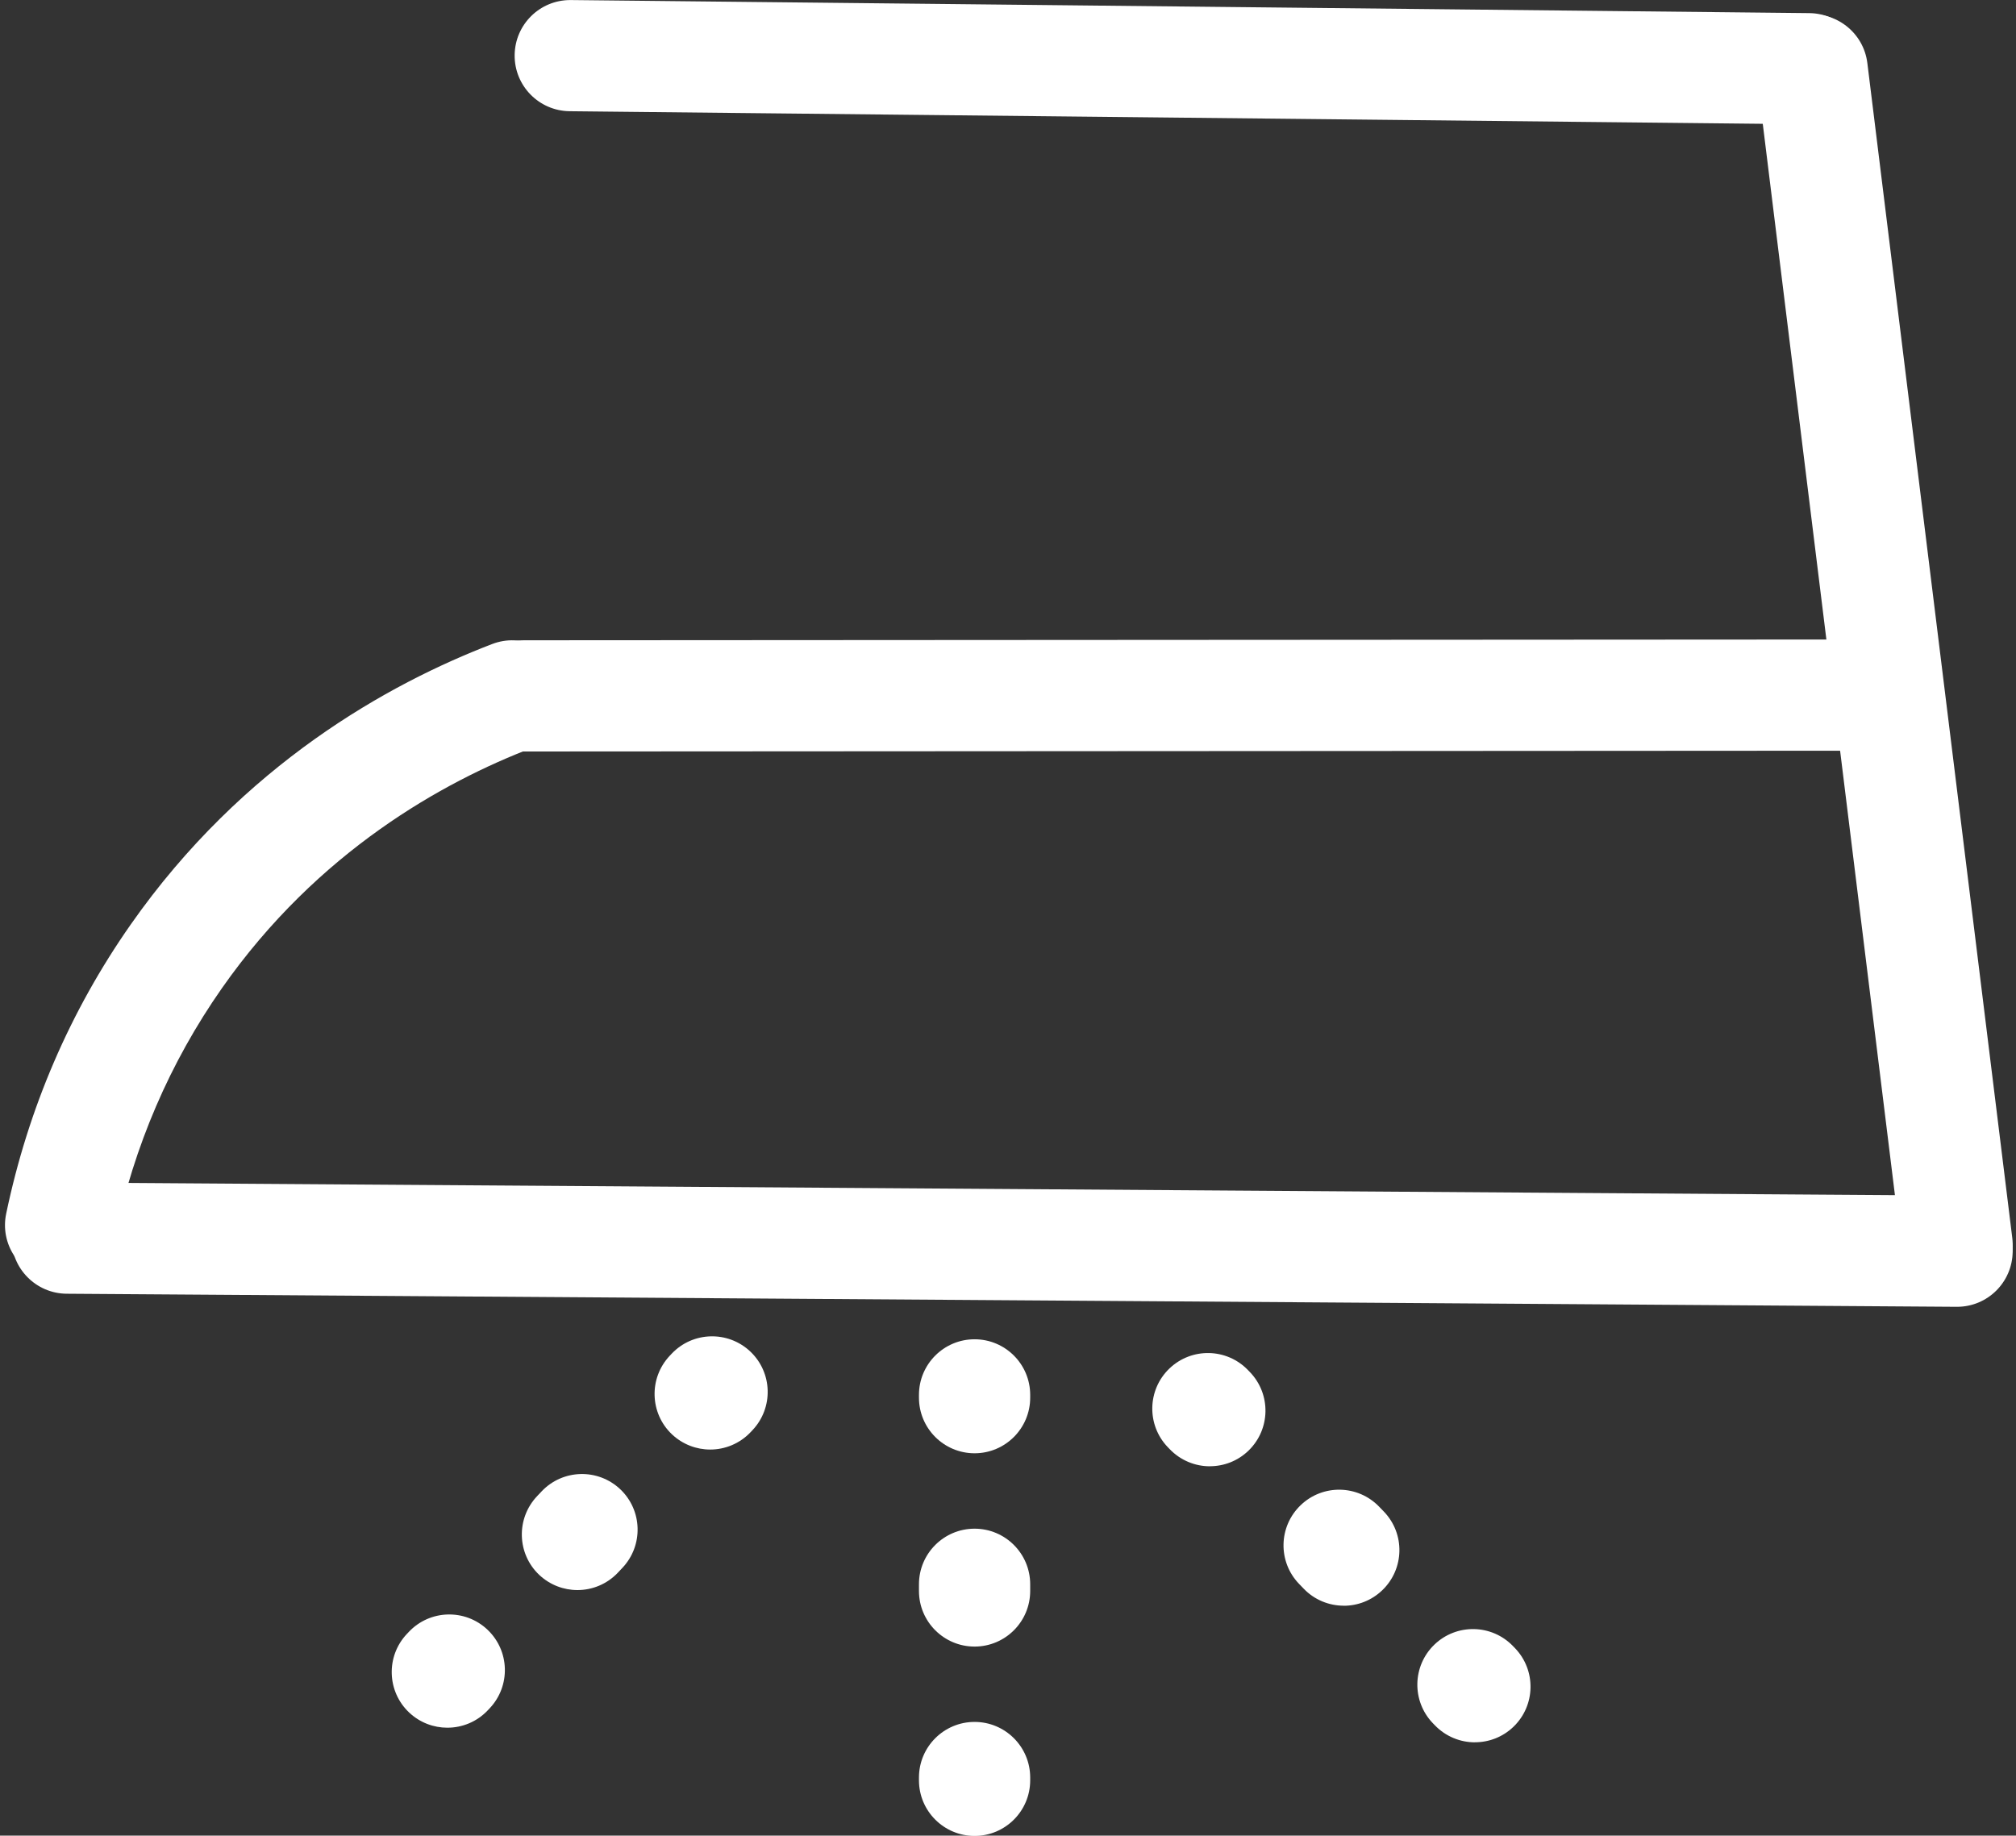 <?xml version="1.0" encoding="UTF-8" standalone="no"?><svg xmlns="http://www.w3.org/2000/svg" xmlns:xlink="http://www.w3.org/1999/xlink" fill="#ffffff" height="330.1" preserveAspectRatio="xMidYMid meet" version="1" viewBox="-0.9 0.0 362.5 330.1" width="362.5" zoomAndPan="magnify"><rect x="-0.9" y="0.0" width="362.5" height="330.1" fill="#333333" stroke="none"/><g id="change1_3"><path d="M324.33,22.35s-.07,0-.11,0l-222.69-2.35c-5.52-.06-9.95-4.58-9.89-10.1,.06-5.49,4.52-9.89,10-9.89,.04,0,.07,0,.11,0l222.69,2.35c5.52,.06,9.95,4.58,9.89,10.1-.06,5.49-4.52,9.89-10,9.89Z"/></g><g id="change1_4"><path d="M350.99,233.83c-4.98,0-9.29-3.71-9.91-8.78L315.02,13.78c-.68-5.48,3.22-10.47,8.7-11.15,5.47-.67,10.47,3.22,11.15,8.7l26.06,211.27c.68,5.48-3.22,10.47-8.7,11.15-.42,.05-.83,.08-1.24,.08Z"/></g><g id="change1_5"><path d="M351,235h-.07l-339.84-2.35c-5.52-.04-9.97-4.55-9.93-10.07,.04-5.52,4.54-10,10.07-9.93l339.84,2.35c5.52,.04,9.97,4.55,9.93,10.07-.04,5.5-4.51,9.93-10,9.93Z"/></g><g id="change1_6"><path d="M10.01,230.3c-.68,0-1.37-.07-2.06-.21-5.41-1.13-8.87-6.43-7.74-11.83,3.96-18.95,11.49-36.44,22.39-52,20.19-28.83,46.49-43.35,65.01-50.45,5.16-1.98,10.94,.6,12.92,5.76,1.98,5.16-.6,10.94-5.76,12.92-15.91,6.1-38.5,18.55-55.79,43.25-9.33,13.33-15.79,28.35-19.2,44.63-.99,4.72-5.14,7.96-9.78,7.96Z"/></g><g id="change1_7"><path d="M93.35,135.14c-5.52,0-10-4.47-10-9.99,0-5.52,4.47-10,9.99-10.01l237.65-.14h0c5.52,0,10,4.47,10,9.99,0,5.52-4.47,10-9.99,10.01l-237.65,.14h0Z"/></g><g id="change1_2"><path d="M216.65,263.68c-2.62,0-5.24-1.03-7.21-3.07l-.35-.36c-3.83-3.98-3.71-10.31,.27-14.14,3.98-3.83,10.31-3.71,14.14,.27l.35,.36c3.83,3.98,3.71,10.31-.27,14.14-1.94,1.87-4.44,2.79-6.93,2.79Z"/><path d="M240.72,288.75c-2.63,0-5.25-1.03-7.21-3.07l-.83-.86c-3.83-3.98-3.7-10.31,.29-14.14,3.98-3.83,10.31-3.7,14.14,.29l.83,.86c3.83,3.98,3.7,10.31-.29,14.14-1.94,1.86-4.43,2.79-6.93,2.79Z"/><path d="M264.31,313.32c-2.62,0-5.24-1.03-7.21-3.07l-.35-.36c-3.83-3.98-3.71-10.31,.27-14.14,3.98-3.83,10.31-3.71,14.14,.27l.35,.36c3.83,3.98,3.71,10.31-.27,14.14-1.94,1.87-4.44,2.79-6.93,2.79Z"/></g><g id="change1_8"><path d="M174.34,261.34c-5.52,0-10-4.48-10-10v-.5c0-5.52,4.48-10,10-10s10,4.48,10,10v.5c0,5.52-4.48,10-10,10Z"/><path d="M174.34,296.1c-5.52,0-10-4.48-10-10v-1.2c0-5.52,4.48-10,10-10s10,4.48,10,10v1.2c0,5.52-4.48,10-10,10Z"/><path d="M174.34,330.15c-5.52,0-10-4.48-10-10v-.5c0-5.52,4.48-10,10-10s10,4.48,10,10v.5c0,5.52-4.48,10-10,10Z"/></g><g id="change1_1"><path d="M79.54,310.69c-2.46,0-4.92-.9-6.86-2.72-4.02-3.79-4.21-10.12-.42-14.14l.34-.36c3.79-4.02,10.12-4.21,14.14-.42,4.02,3.79,4.21,10.12,.42,14.14l-.34,.36c-1.97,2.09-4.62,3.14-7.28,3.14Z"/><path d="M102.93,285.94c-2.46,0-4.93-.91-6.87-2.73-4.01-3.79-4.19-10.12-.4-14.14l.82-.87c3.79-4.01,10.12-4.19,14.14-.4,4.01,3.79,4.19,10.12,.4,14.14l-.82,.87c-1.97,2.08-4.62,3.13-7.27,3.13Z"/><path d="M126.8,260.67c-2.46,0-4.93-.91-6.87-2.73-4.01-3.79-4.19-10.12-.4-14.14l.34-.36c3.79-4.01,10.12-4.19,14.14-.4,4.01,3.79,4.19,10.12,.4,14.14l-.34,.36c-1.97,2.08-4.62,3.13-7.27,3.13Z"/></g></svg>